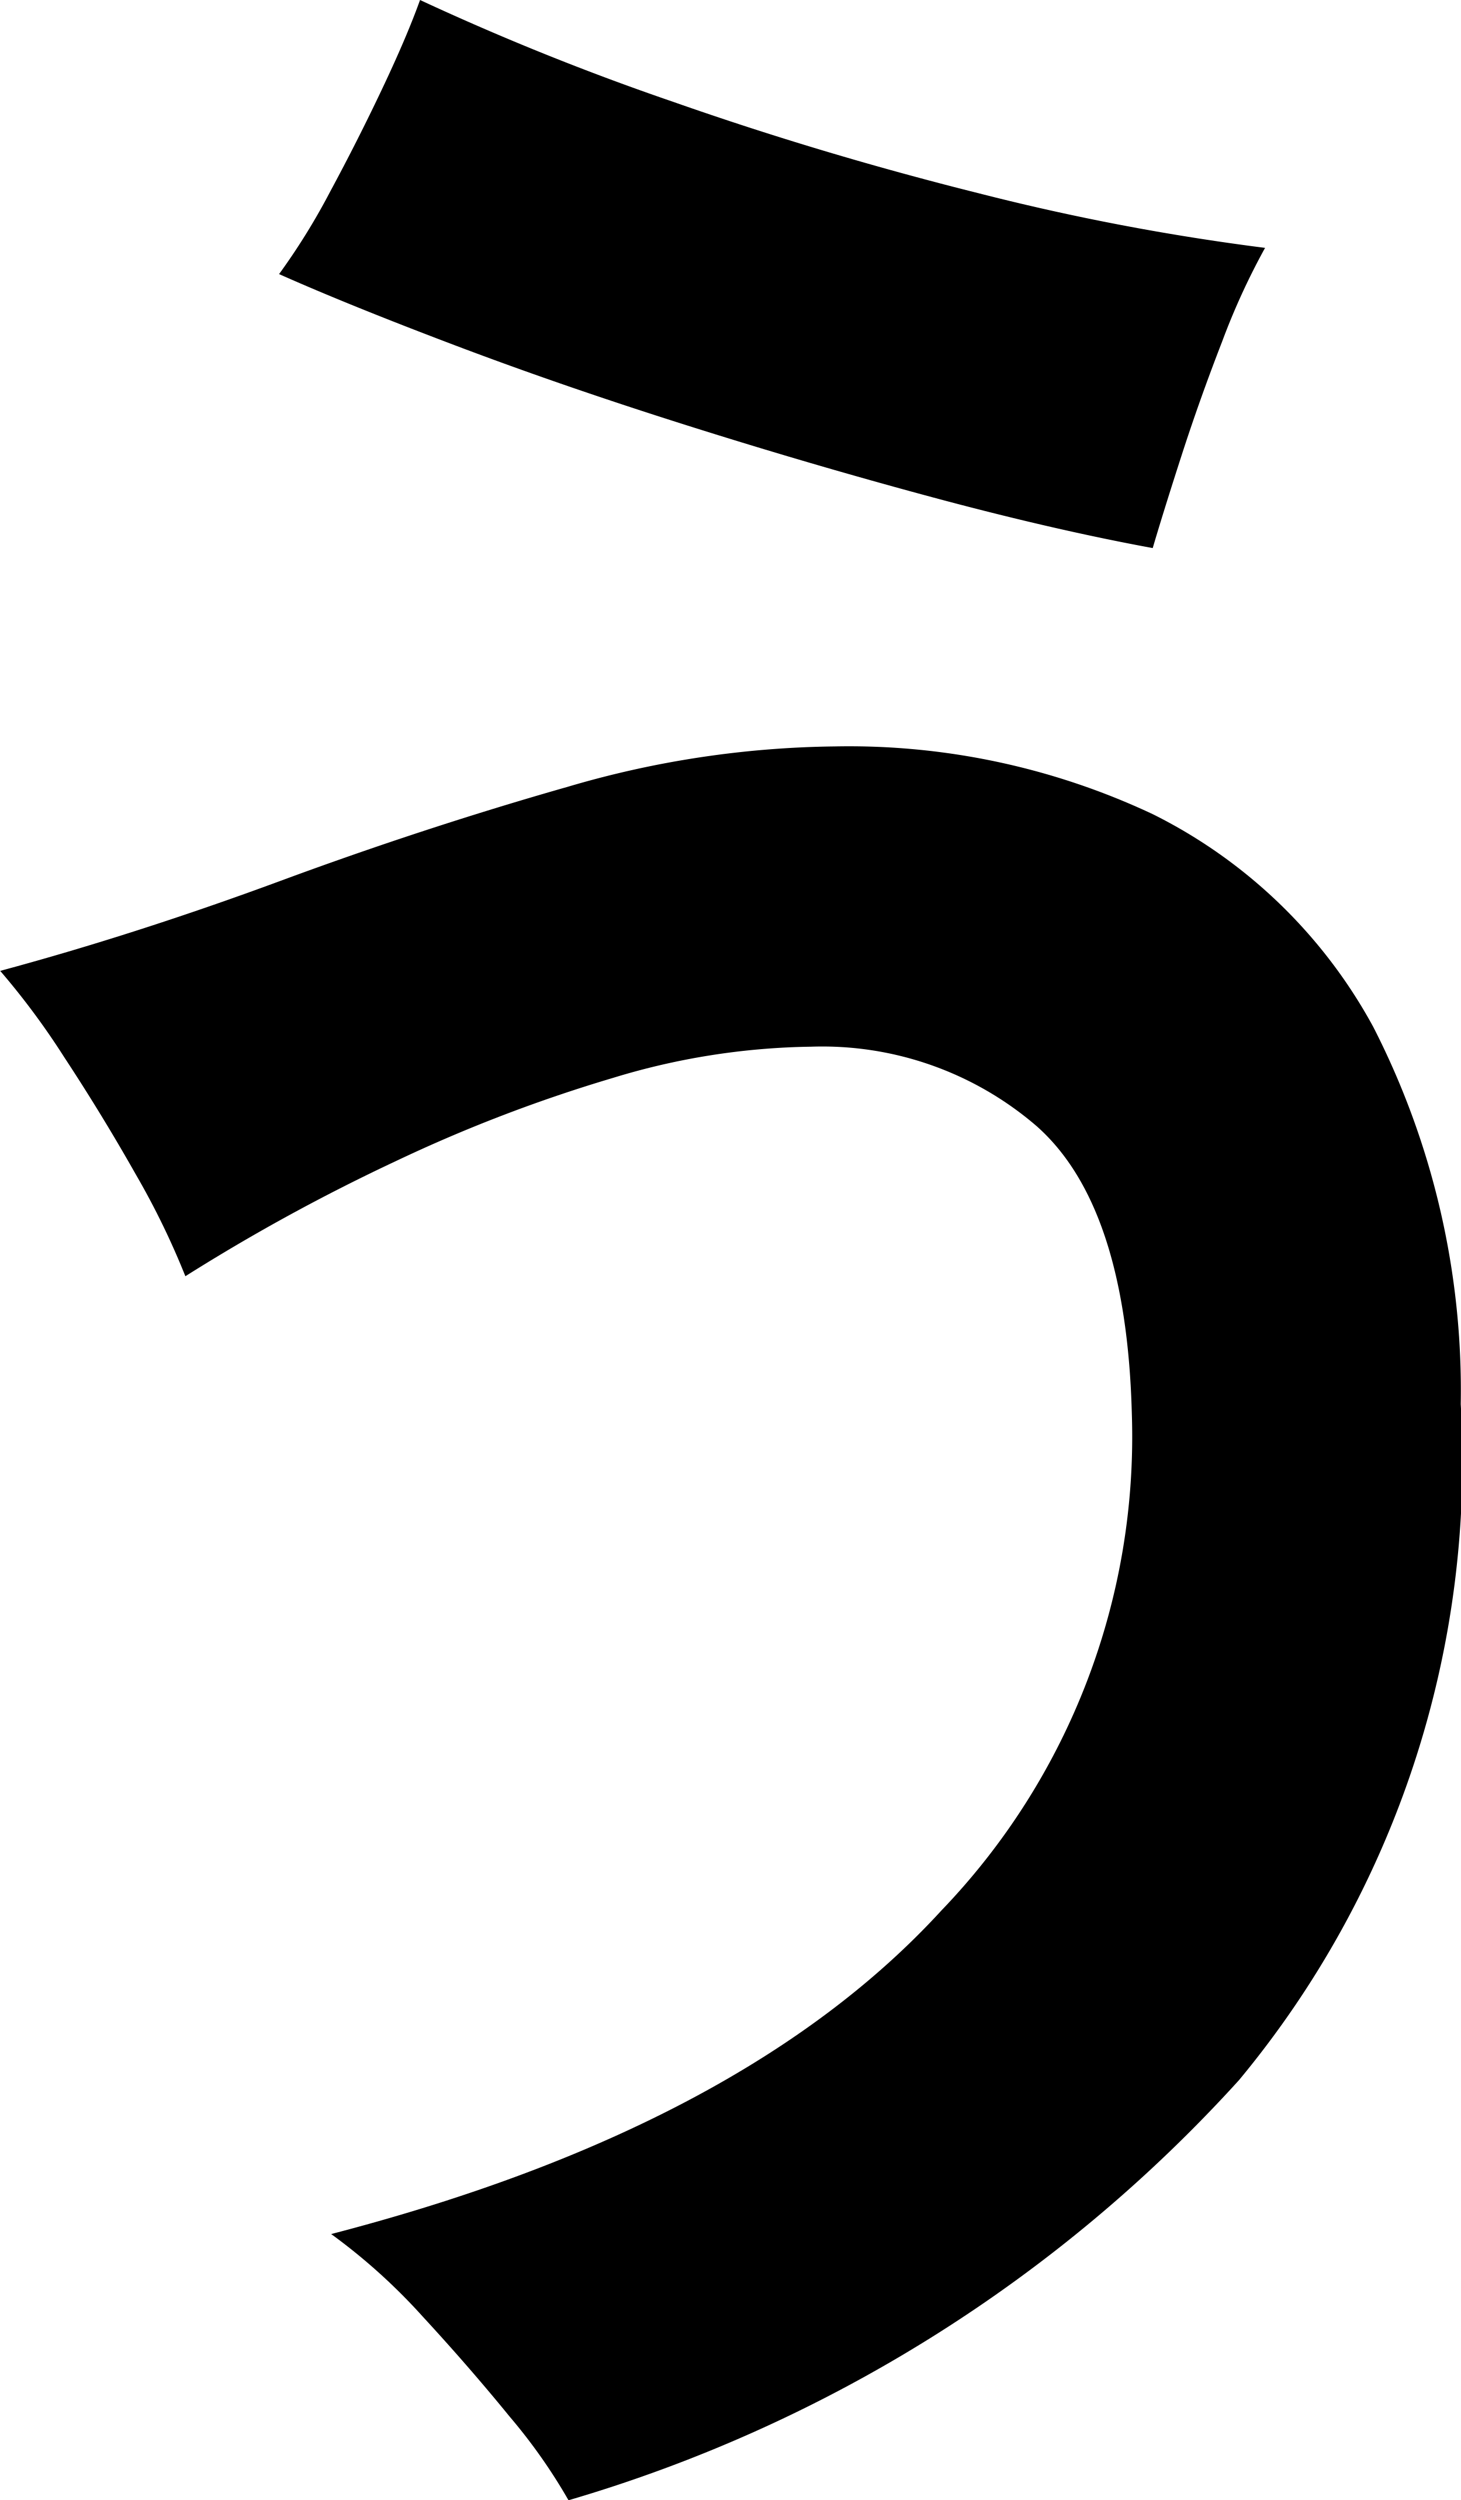 <svg xmlns="http://www.w3.org/2000/svg" width="22.407" height="38.32" viewBox="0 0 22.407 38.32">
  <path id="text_chousen03" d="M85.557,42.88a8.473,8.473,0,0,0-.9-1.279q-.621-.762-1.34-1.541a9.046,9.046,0,0,0-1.4-1.26q6.319-1.639,9.36-4.96a10.473,10.473,0,0,0,2.92-7.6q-.081-3.2-1.46-4.42a5.039,5.039,0,0,0-3.46-1.218,10.863,10.863,0,0,0-3.04.479A23.02,23.02,0,0,0,82.9,22.36a29.554,29.554,0,0,0-3.219,1.76,11.958,11.958,0,0,0-.76-1.56q-.521-.921-1.1-1.8a11.529,11.529,0,0,0-.98-1.32q2.079-.56,4.3-1.38t4.4-1.44a15.023,15.023,0,0,1,4.1-.62,10.949,10.949,0,0,1,4.88,1.04A7.8,7.8,0,0,1,97.9,20.3a12.209,12.209,0,0,1,1.341,5.78,14.847,14.847,0,0,1-3.4,10.36A22.374,22.374,0,0,1,85.557,42.88Zm8.96-29.92q-1.52-.279-3.38-.779t-3.759-1.1q-1.9-.6-3.54-1.22t-2.72-1.1A10.123,10.123,0,0,0,81.9,7.5c.281-.521.547-1.046.8-1.58s.446-.986.58-1.36a39.822,39.822,0,0,0,3.88,1.56q2.28.8,4.68,1.4a36.066,36.066,0,0,0,4.4.839,10.665,10.665,0,0,0-.66,1.44q-.342.88-.62,1.74T94.517,12.96Z" transform="translate(-76.838 -4.56)"/>
</svg>
